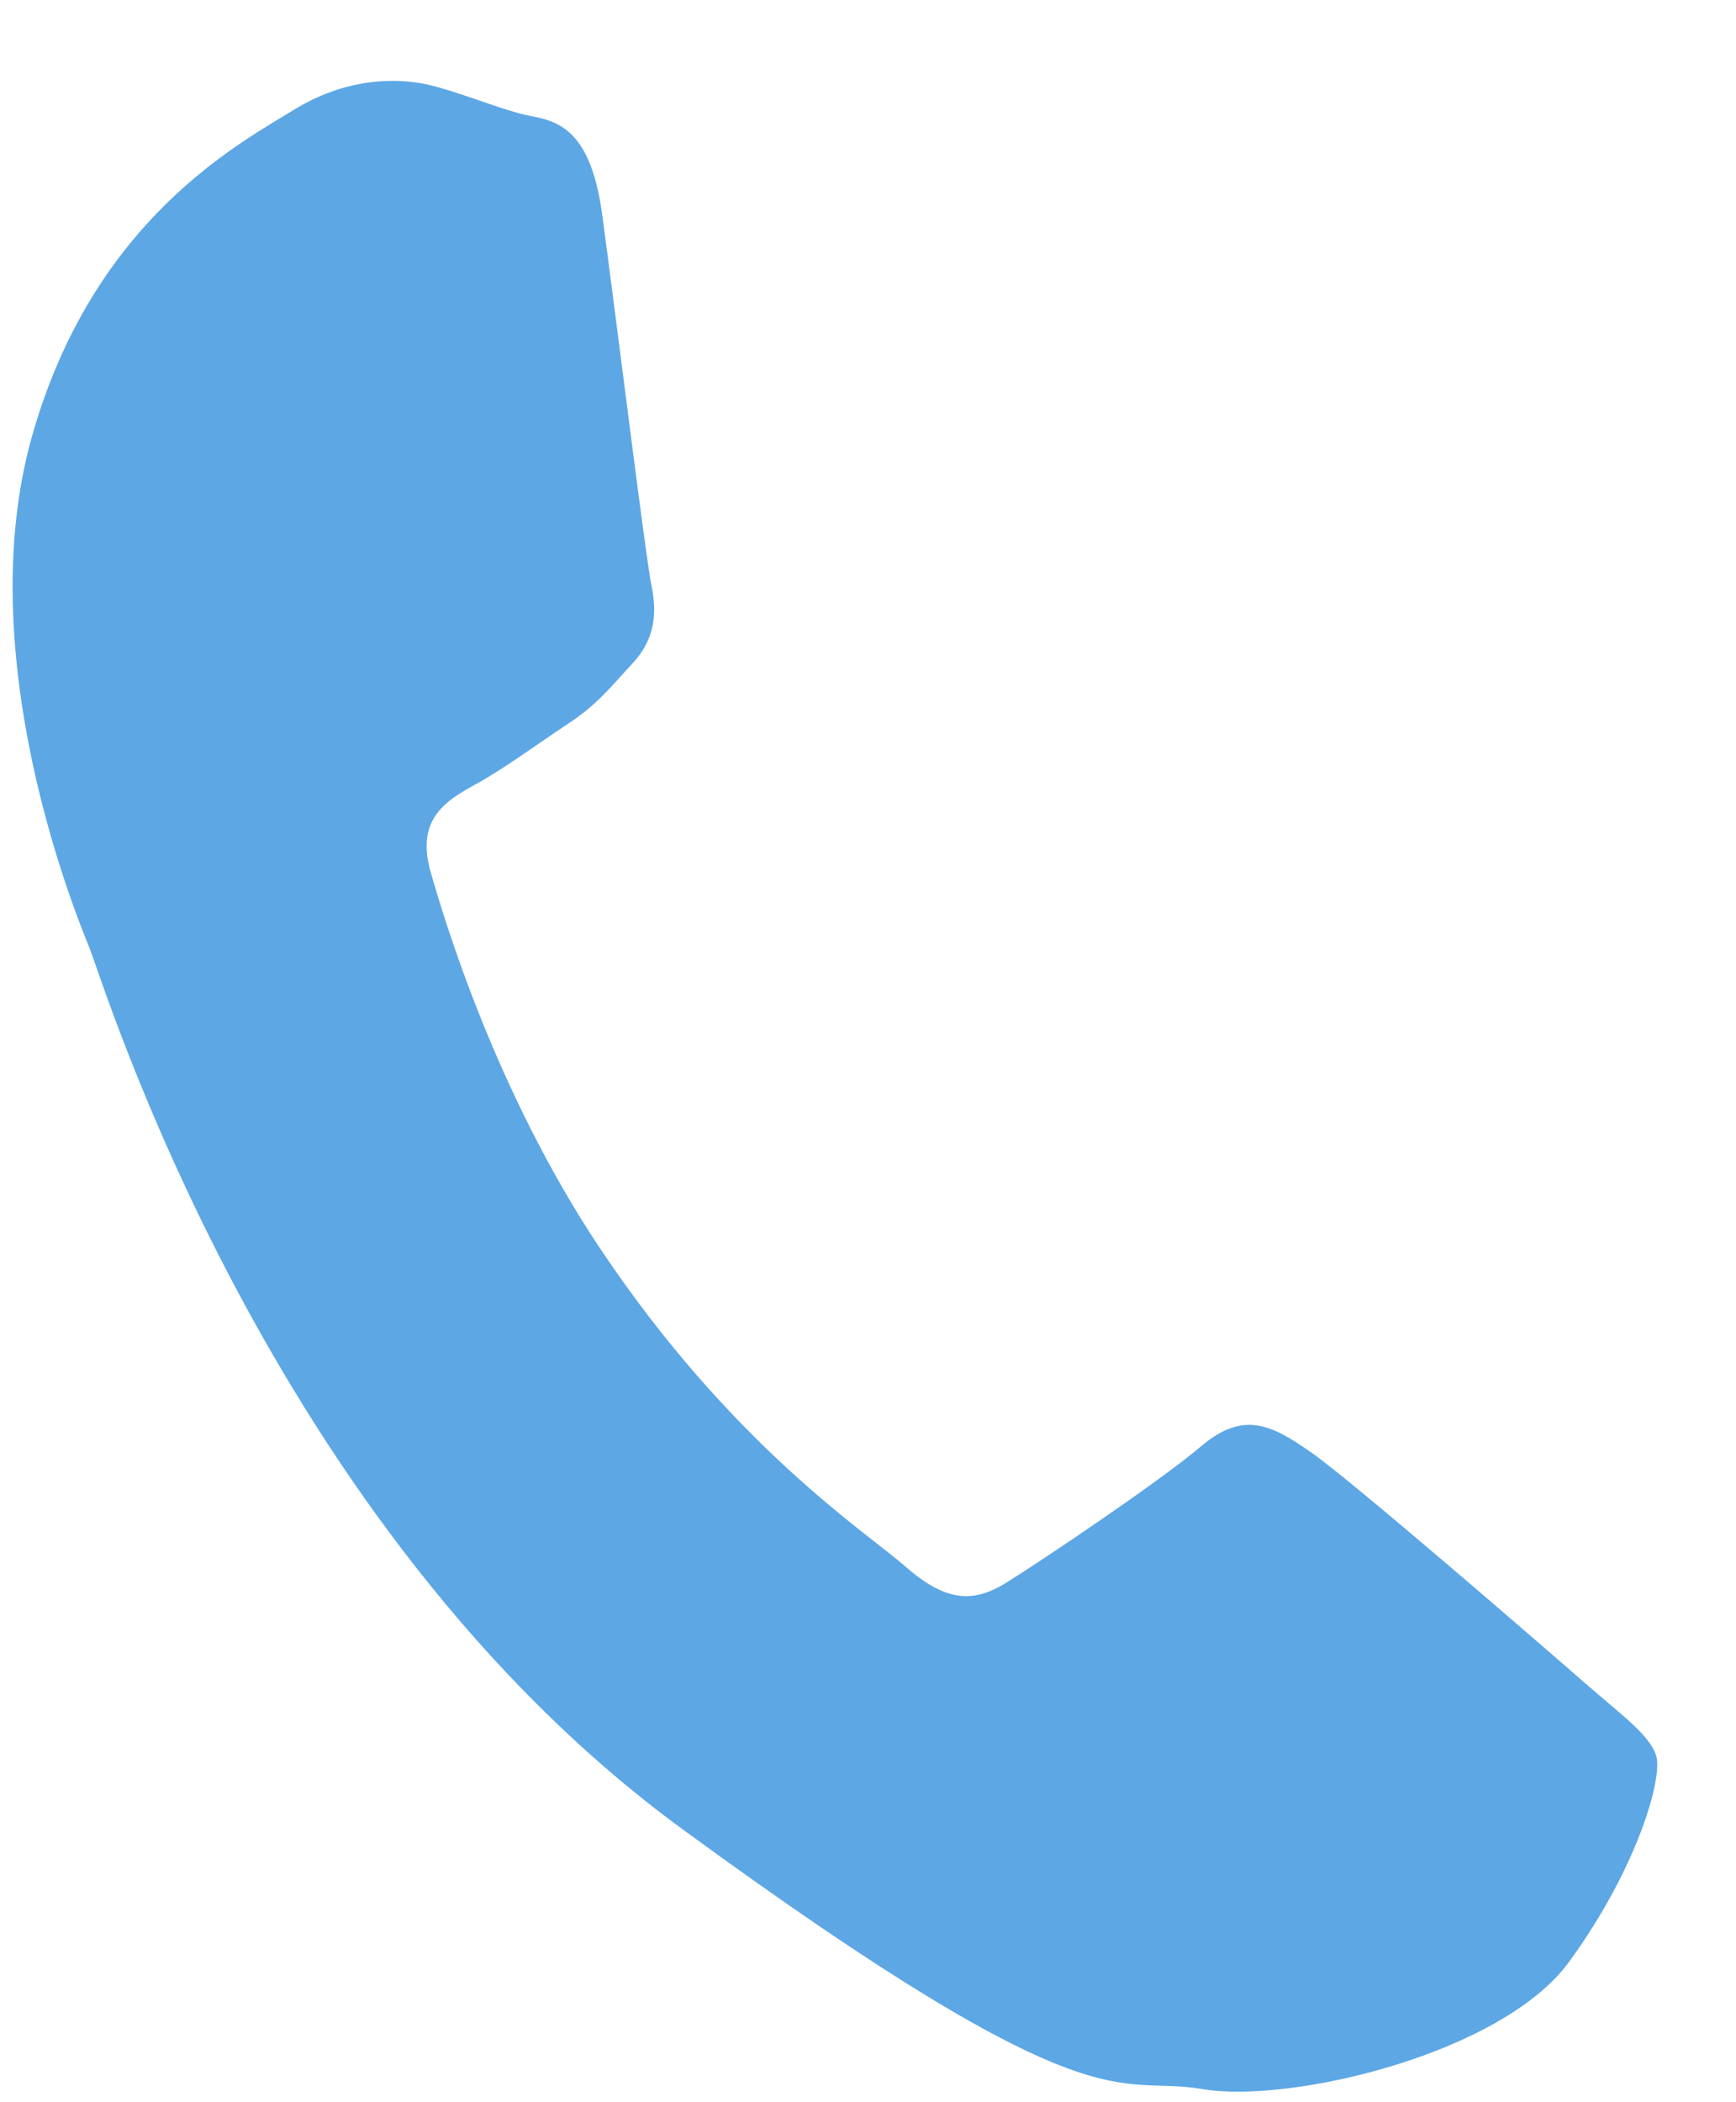 <?xml version="1.0" encoding="UTF-8"?>
<svg width="19px" height="23px" viewBox="0 0 19 23" version="1.1" xmlns="http://www.w3.org/2000/svg" xmlns:xlink="http://www.w3.org/1999/xlink">
    <title>Group 25</title>
    <g id="1-HOMEPAGE" stroke="none" stroke-width="1" fill="none" fill-rule="evenodd">
        <g id="SHA-3-FICHE-SEJOUR" transform="translate(-918, -3576)" fill="#5DA7E5" fill-rule="nonzero">
            <g id="CONTACTS" transform="translate(80, 3220)">
                <g id="CONTACT" transform="translate(46, 170)">
                    <g id="Group-5" transform="translate(740, 0)">
                        <g id="Group-32" transform="translate(50, 40)">
                            <g id="Group-26" transform="translate(2.138, 139)">
                                <g id="Group-25" transform="translate(0, 7.885)">
                                    <path d="M17.187,17.51 C16.753,17.13 14.622,15.285 14.207,15.002 C13.794,14.714 13.477,14.539 13.011,14.936 C12.54,15.334 11.275,16.181 10.891,16.421 C10.505,16.669 10.201,16.63 9.77,16.253 C9.339,15.875 7.864,14.927 6.415,12.752 C5.29,11.059 4.728,9.196 4.568,8.629 C4.418,8.064 4.753,7.871 5.07,7.694 C5.36,7.537 5.728,7.267 6.06,7.046 C6.394,6.831 6.533,6.644 6.791,6.366 C7.051,6.083 7.048,5.782 6.989,5.504 C6.931,5.226 6.601,2.56 6.454,1.472 C6.311,0.385 5.848,0.437 5.554,0.358 C5.264,0.28 4.942,0.145 4.607,0.056 C4.274,-0.034 3.696,-0.056 3.101,0.303 C2.504,0.672 0.88,1.508 0.209,3.9 C-0.461,6.293 0.681,9.092 0.84,9.483 C1.001,9.879 2.794,15.816 7.341,19.135 C11.89,22.459 12.073,21.809 13.014,21.97 C13.955,22.137 16.309,21.594 17.044,20.567 C17.787,19.543 18.059,18.568 17.99,18.329 C17.919,18.096 17.618,17.887 17.187,17.51 Z" id="Shape"></path>
                                </g>
                            </g>
                        </g>
                    </g>
                </g>
            </g>
        </g>
    </g>
</svg>